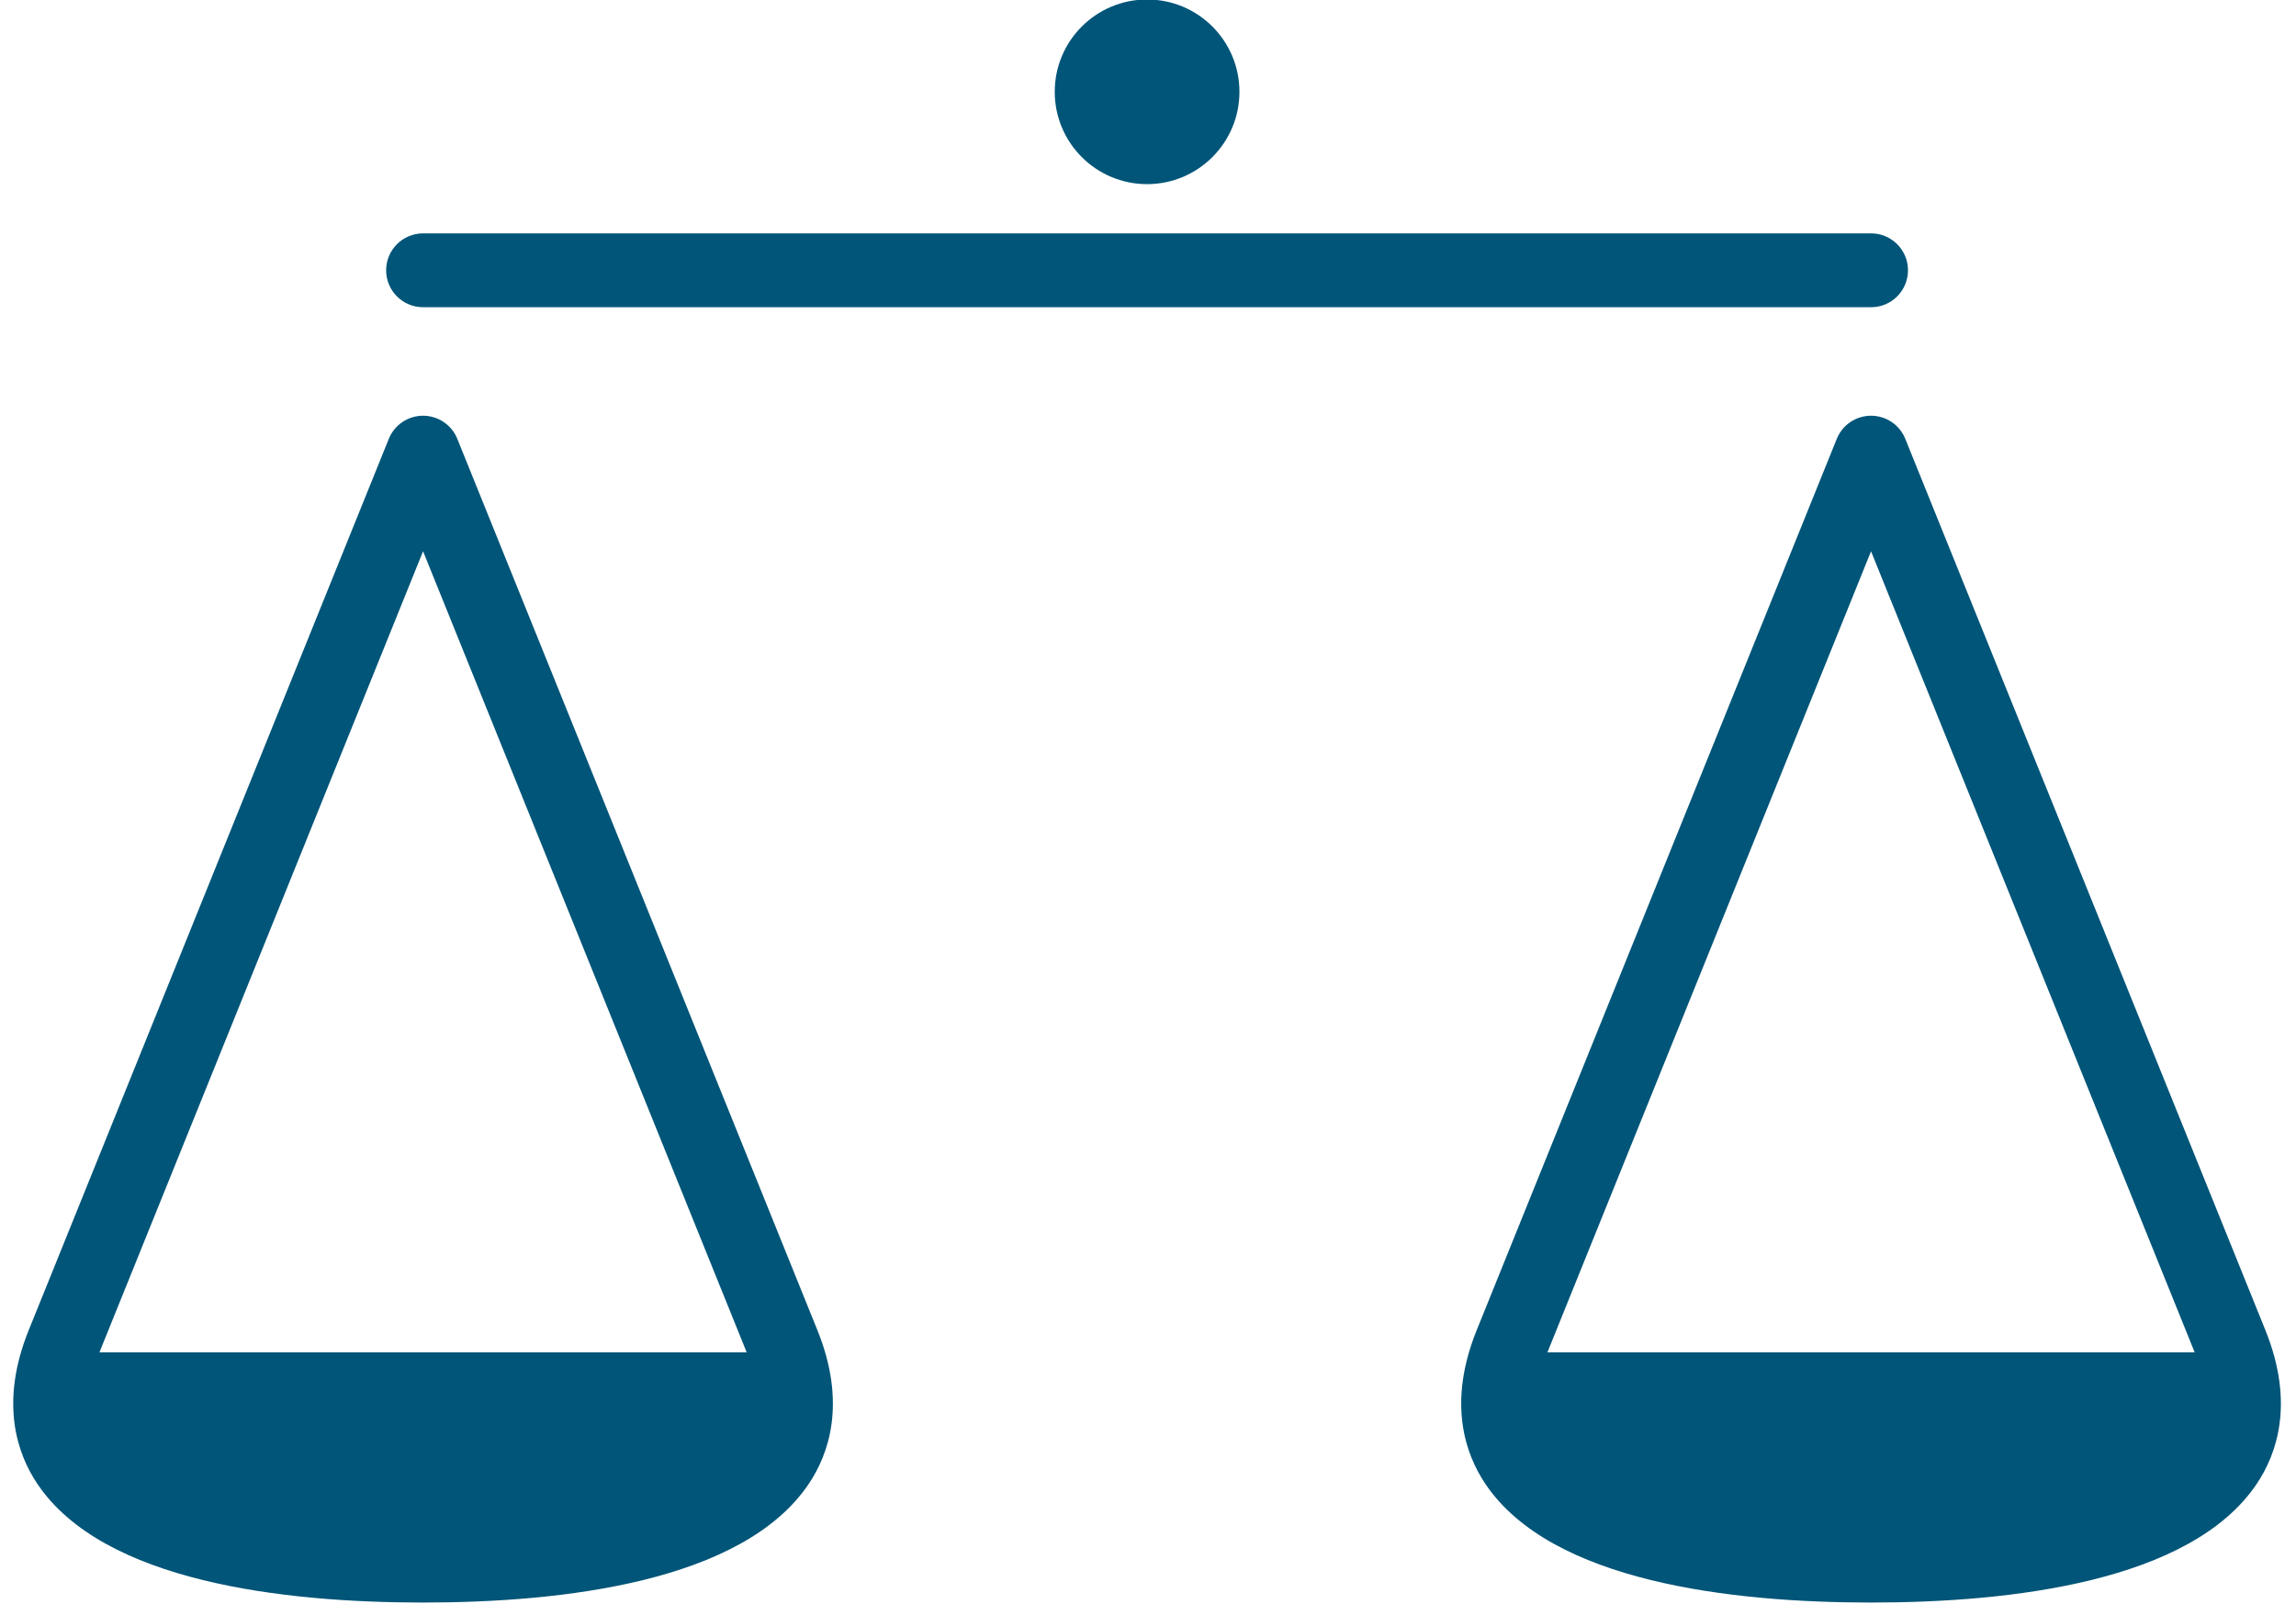 <?xml version="1.0" encoding="UTF-8" standalone="no"?><svg xmlns="http://www.w3.org/2000/svg" xmlns:xlink="http://www.w3.org/1999/xlink" fill="#005578" height="84.9" preserveAspectRatio="xMidYMid meet" version="1" viewBox="3.3 21.6 121.5 84.9" width="121.5" zoomAndPan="magnify"><g id="change1_1"><path d="M27.5,44.829c-0.298-0.739-1.016-1.223-1.813-1.223s-1.514,0.483-1.812,1.223L4.82,92.01 c-1.558,3.855-0.606,6.559,0.466,8.148c3.494,5.182,13.024,6.269,20.401,6.269c7.379,0,16.909-1.089,20.403-6.271 c1.072-1.588,2.022-4.292,0.465-8.146L27.5,44.829z M8.563,93.18L25.688,50.78L42.812,93.18H8.563z"/><path d="M123.18,92.01l-19.056-47.181c-0.298-0.739-1.015-1.223-1.812-1.223s-1.515,0.483-1.813,1.223L81.444,92.01 c-1.558,3.855-0.605,6.559,0.467,8.148c3.496,5.182,13.025,6.269,20.401,6.269c7.379,0,16.908-1.089,20.402-6.271 C123.787,98.568,124.737,95.864,123.18,92.01z M85.188,93.18l17.124-42.399l17.125,42.399H85.188z"/><path d="M25.688,37.862h76.625c1.08,0,1.954-0.875,1.954-1.955c0-1.079-0.874-1.954-1.954-1.954H25.688 c-1.078,0-1.954,0.875-1.954,1.954C23.733,36.987,24.609,37.862,25.688,37.862z"/><circle cx="64.002" cy="26.46" r="4.887"/></g></svg>